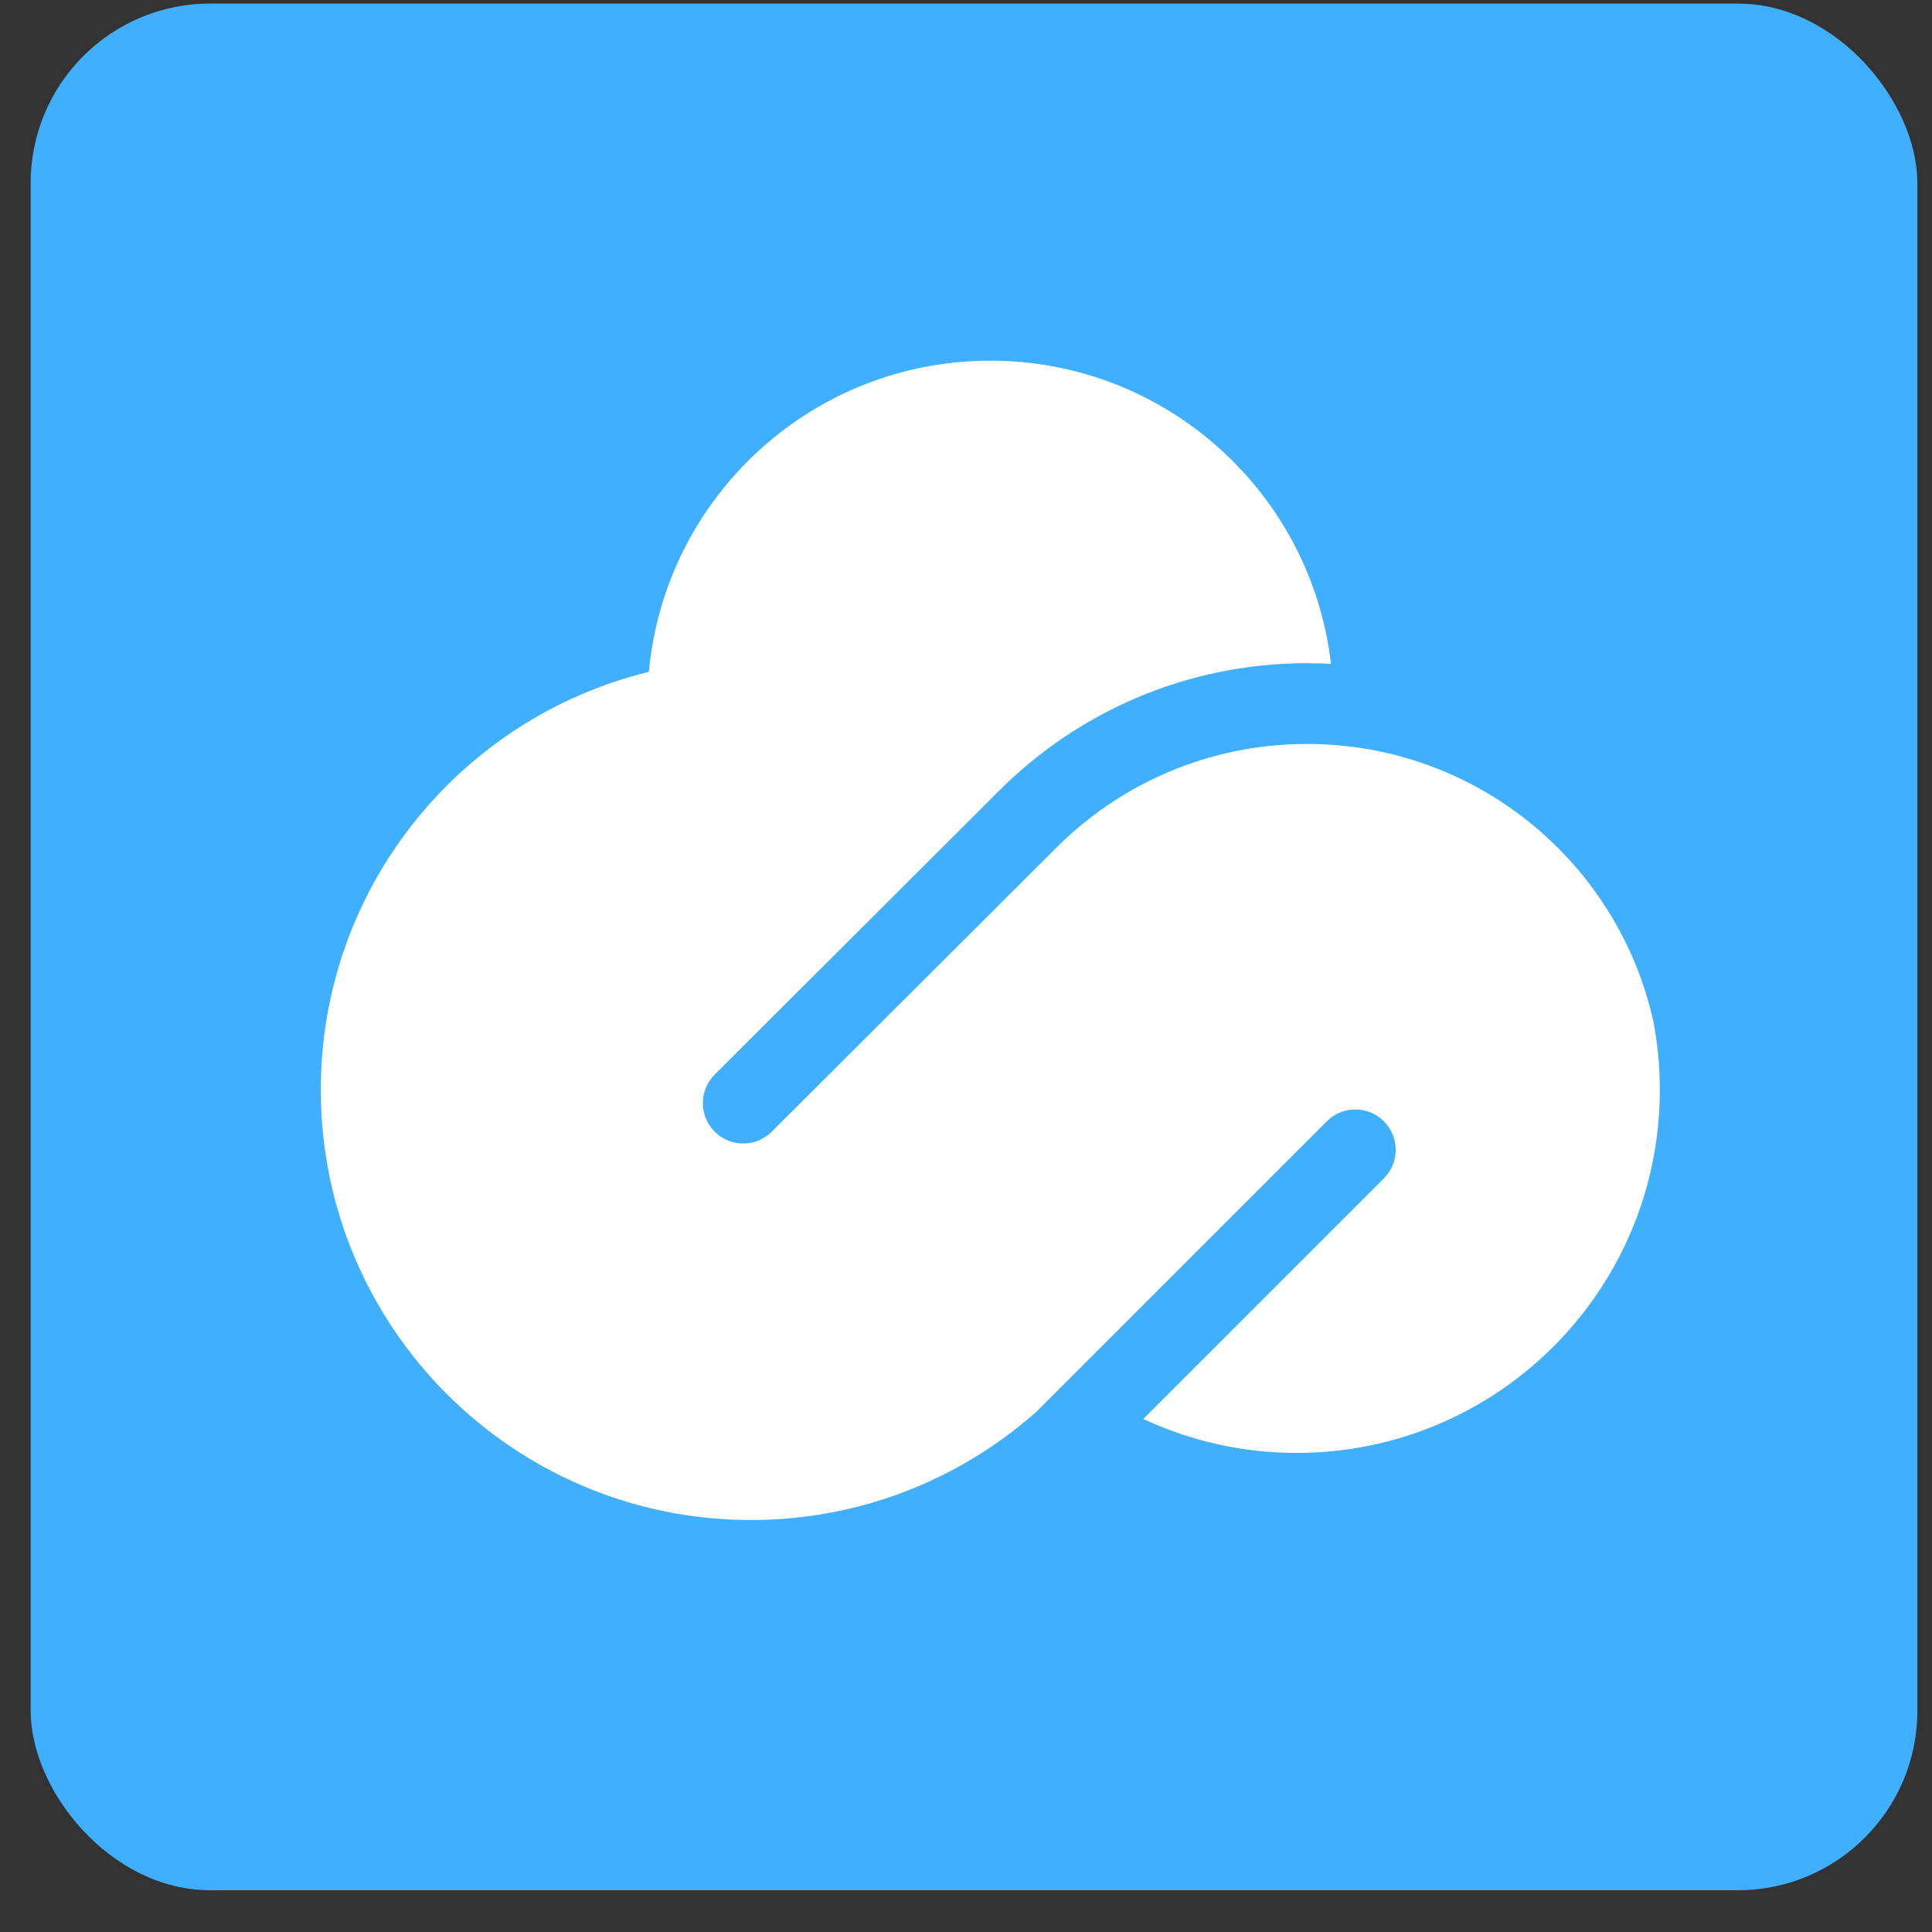 <?xml version="1.0" encoding="UTF-8"?> <svg xmlns="http://www.w3.org/2000/svg" width="41" height="41" viewBox="0 0 41 41" fill="none"><rect x="0" y="0" width="41" height="41" fill="#333333" stroke="none"/><g id="cloud-square"><g id="Group 4413"><rect id="Rectangle 22315" x="0.651" y="0.076" width="40.038" height="40.038" rx="3.808" fill="#40AFFF"></rect></g><path id="Union" d="M28.245 14.088C28.077 14.079 27.907 14.074 27.737 14.074C25.167 14.074 22.841 15.124 21.166 16.817L15.167 22.804C14.832 23.138 14.831 23.68 15.166 24.015C15.5 24.35 16.042 24.351 16.377 24.017L22.379 18.028L22.383 18.024C23.749 16.642 25.642 15.788 27.737 15.788C31.328 15.788 34.333 18.302 35.085 21.666C35.176 22.139 35.224 22.628 35.224 23.128C35.224 27.383 31.774 30.833 27.518 30.833C26.355 30.833 25.252 30.575 24.262 30.113L29.368 25.007C29.703 24.673 29.703 24.13 29.368 23.796C29.034 23.461 28.491 23.461 28.157 23.796L21.995 29.958C20.383 31.388 18.262 32.257 15.937 32.257C10.895 32.257 6.808 28.17 6.808 23.128C6.808 18.833 9.774 15.231 13.77 14.258C14.11 10.554 17.224 7.654 21.016 7.654C24.75 7.654 27.827 10.466 28.245 14.088Z" fill="white"></path></g></svg> 